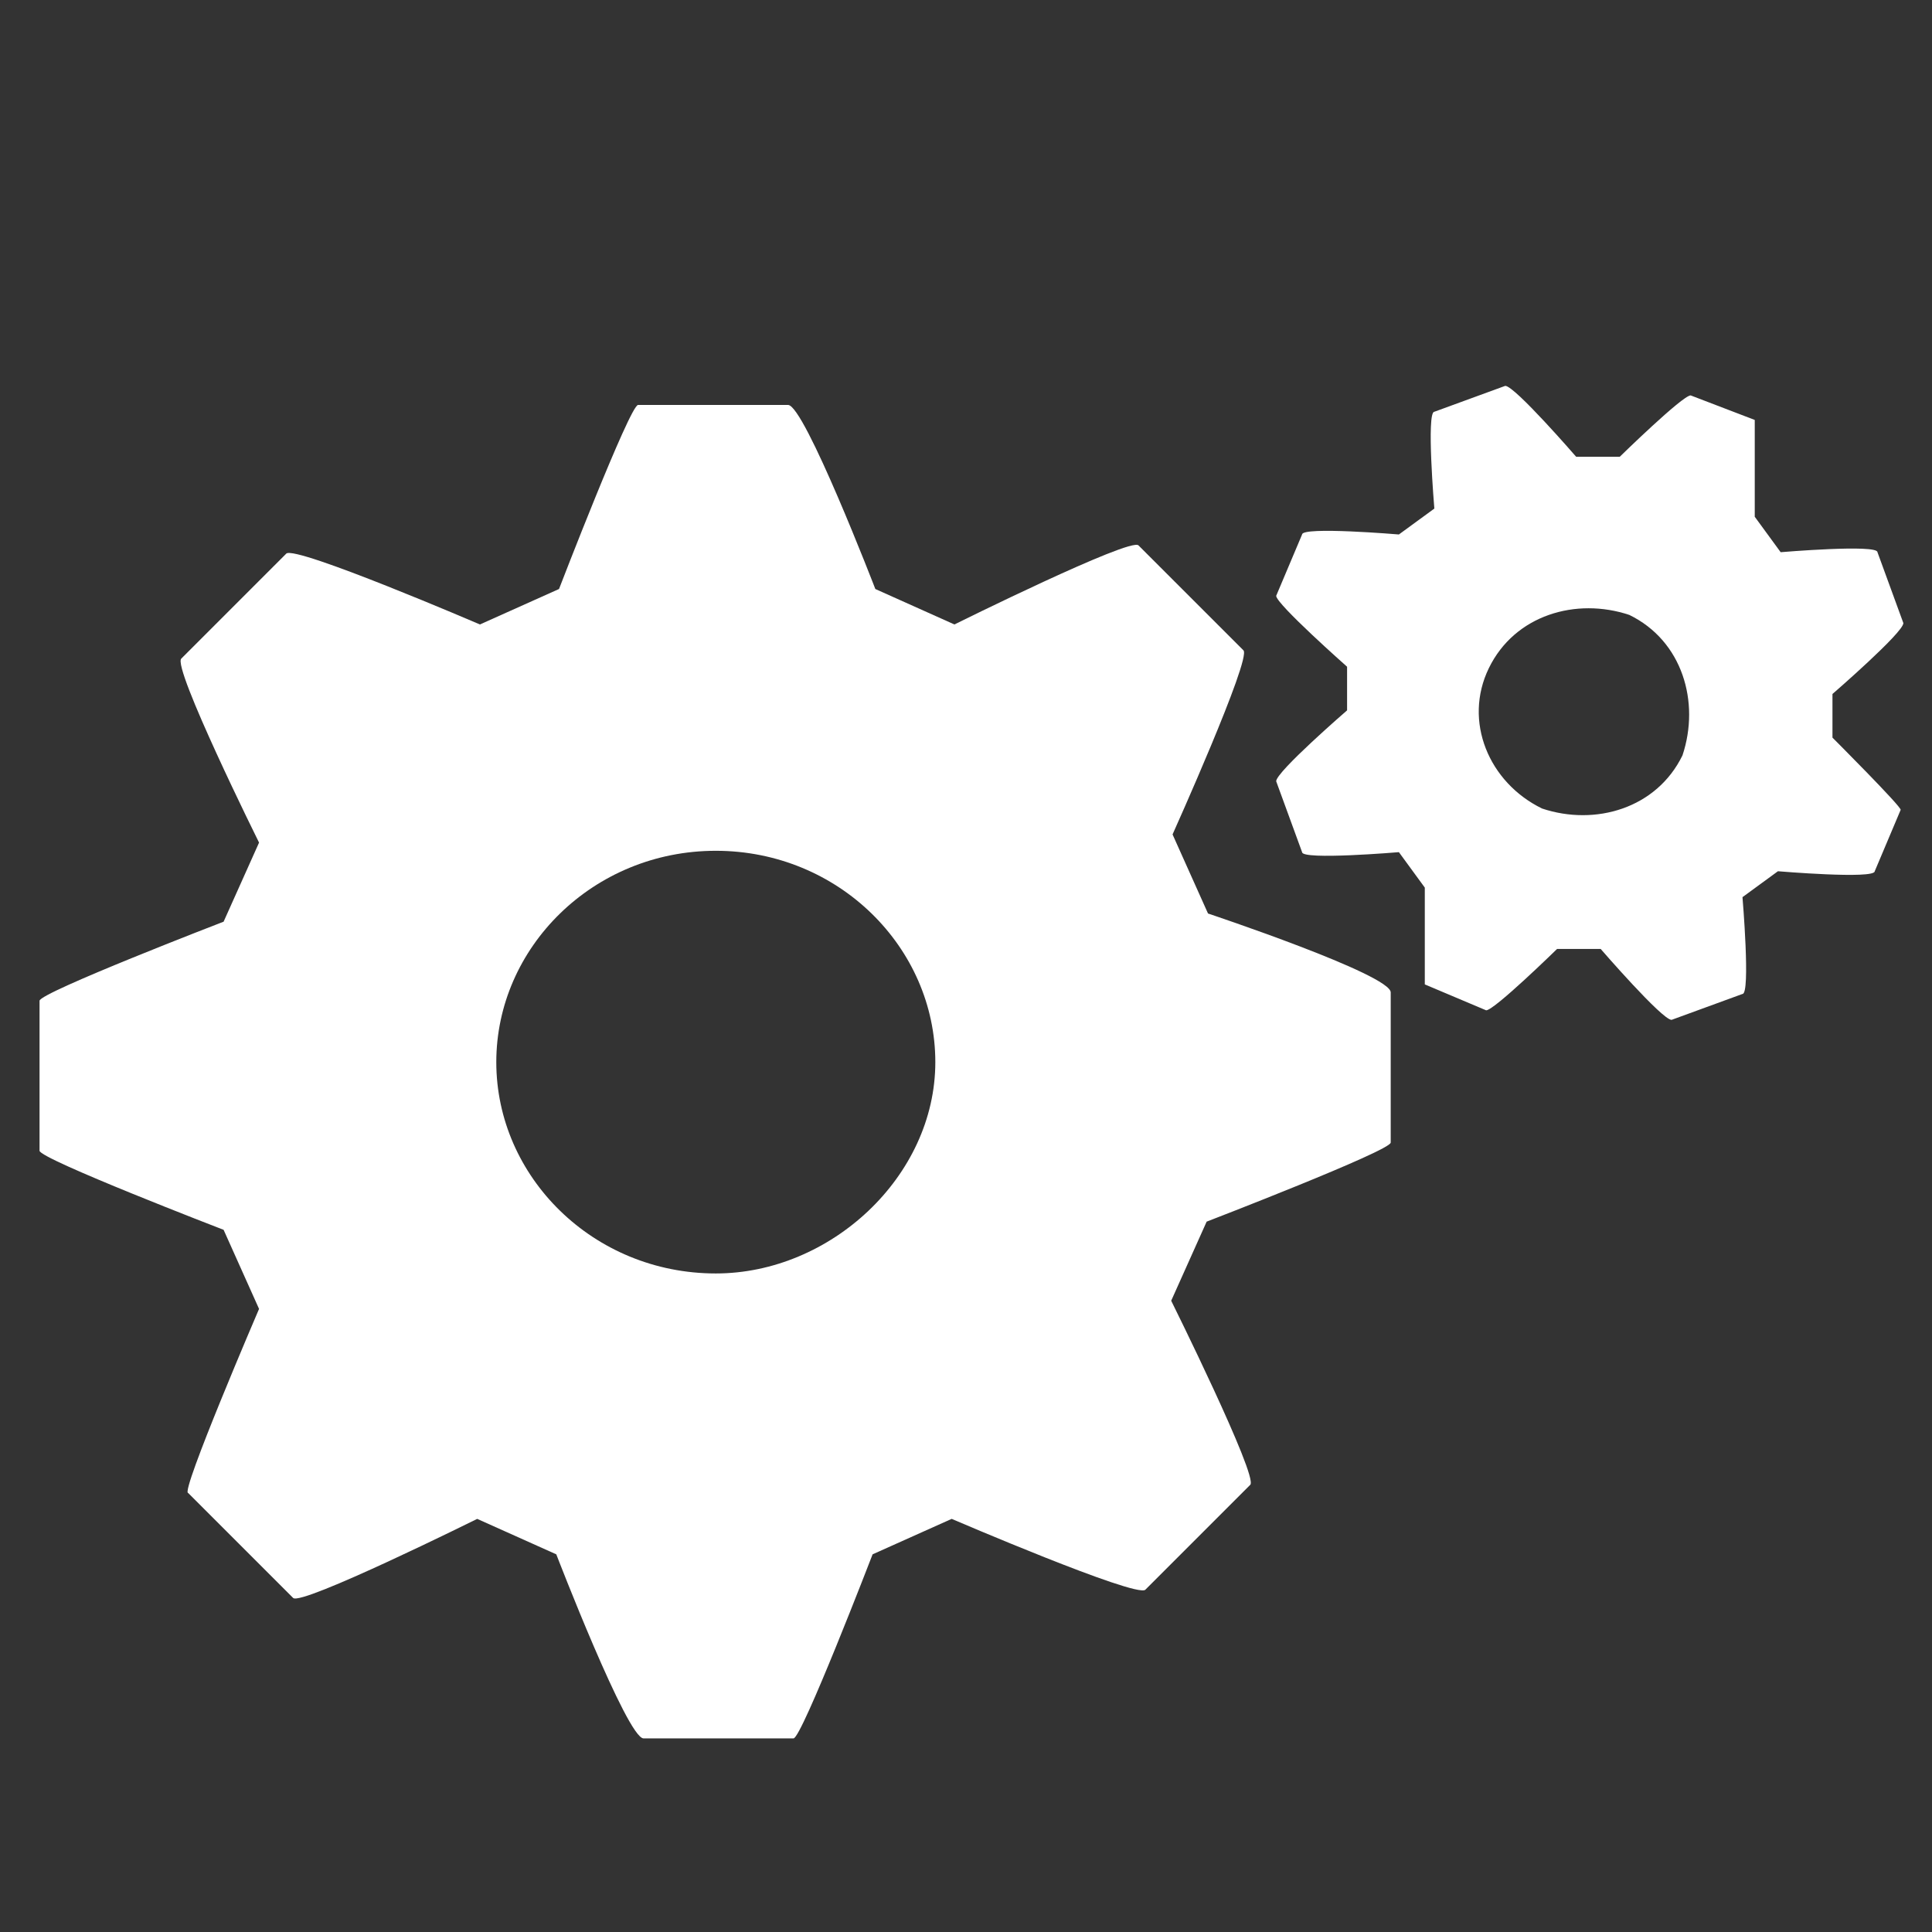 <?xml version="1.0" encoding="utf-8"?>
<!-- Generator: Adobe Illustrator 18.1.1, SVG Export Plug-In . SVG Version: 6.00 Build 0)  -->
<svg version="1.0"
	 id="svg5730" sodipodi:docname="ic_settings_24px.svg" inkscape:version="0.48.5 r10040" xmlns:inkscape="http://www.inkscape.org/namespaces/inkscape" xmlns:dc="http://purl.org/dc/elements/1.1/" xmlns:cc="http://creativecommons.org/ns#" xmlns:rdf="http://www.w3.org/1999/02/22-rdf-syntax-ns#" xmlns:svg="http://www.w3.org/2000/svg" xmlns:sodipodi="http://sodipodi.sourceforge.net/DTD/sodipodi-0.dtd"
	 xmlns="http://www.w3.org/2000/svg" xmlns:xlink="http://www.w3.org/1999/xlink" x="0px" y="0px" viewBox="0 0 141.7 141.7"
	 enable-background="new 0 0 141.7 141.7" xml:space="preserve">
<rect x="0" y="0" width="141.7" height="141.7" fill="#333333" stroke="none"/>
<title  id="title5799">CF_Settings_Icon</title>
<sodipodi:namedview  id="namedview5733" inkscape:window-width="1061" inkscape:window-y="0" inkscape:window-x="0" inkscape:pageopacity="0" fit-margin-right="0" inkscape:pageshadow="2" inkscape:window-height="855" inkscape:current-layer="svg5730" fit-margin-bottom="0" inkscape:window-maximized="0" gridtolerance="10" inkscape:zoom="19.072019" fit-margin-left="0" bordercolor="#666666" inkscape:cx="10.164105" inkscape:cy="10.532446" fit-margin-top="0" borderopacity="1" objecttolerance="10" guidetolerance="10" showgrid="false" pagecolor="#ffffff">
	</sodipodi:namedview>
<g>
	<path fill="#FFFFFF" d="M88.6,67L86,61.2c0,0,5.8-12.9,5.2-13.5L83.5,40C82.9,39.4,70,45.8,70,45.8l-5.8-2.6c0,0-5.2-13.5-6.4-13.5
		h-11c-0.6,0-5.8,13.5-5.8,13.5l-5.8,2.6c0,0-13.5-5.8-14.2-5.2l-7.7,7.7C12.6,48.9,19,61.8,19,61.8l-2.6,5.8c0,0-13.5,5.2-13.5,5.8
		v11c0,0.6,13.5,5.8,13.5,5.8L19,96c0,0-5.8,13.5-5.2,13.5l7.7,7.7c0.6,0.6,13.5-5.8,13.5-5.8l5.8,2.6c0,0,5.2,13.5,6.4,13.5h11
		c0.6,0,5.8-13.5,5.8-13.5l5.8-2.6c0,0,13.5,5.8,14.2,5.2l7.7-7.7c0.6-0.6-5.8-13.5-5.8-13.5l2.6-5.8c0,0,13.5-5.2,13.5-5.8v-11
		C102.1,71.5,88.6,67,88.6,67z M52.5,93.4c-9,0-16.1-7.1-16.1-15.5s7.1-15.5,16.1-15.5s16.1,7.1,16.1,15.5S60.9,93.4,52.5,93.4z"/>
	<path fill="#FFFFFF" d="M134.4,54.1v-3.2c0,0,5.2-4.5,5.2-5.2l-1.9-5.2c0-0.6-7.1,0-7.1,0l-1.9-2.6v-7.1L124,29
		c-0.6,0-5.2,4.5-5.2,4.5h-3.2c0,0-4.5-5.2-5.2-5.2l-5.2,1.9c-0.6,0,0,7.1,0,7.1l-2.6,1.9c0,0-7.1-0.6-7.1,0l-1.9,4.5
		c0,0.6,5.2,5.2,5.2,5.2v3.2c0,0-5.2,4.5-5.2,5.2l1.9,5.2c0,0.6,7.1,0,7.1,0l1.9,2.6v7.1l4.5,1.9c0.6,0,5.2-4.5,5.2-4.5h3.2
		c0,0,4.5,5.2,5.2,5.2l5.2-1.9c0.6,0,0-7.1,0-7.1l2.6-1.9c0,0,7.1,0.6,7.1,0l1.9-4.5C139.5,59.2,134.4,54.1,134.4,54.1z M123.4,55.4
		c-1.9,3.9-6.4,5.2-10.3,3.9c-3.9-1.9-5.8-6.4-3.9-10.3c1.9-3.9,6.4-5.2,10.3-3.9C123.4,47,124.7,51.5,123.4,55.4z"/>
</g>
</svg>
